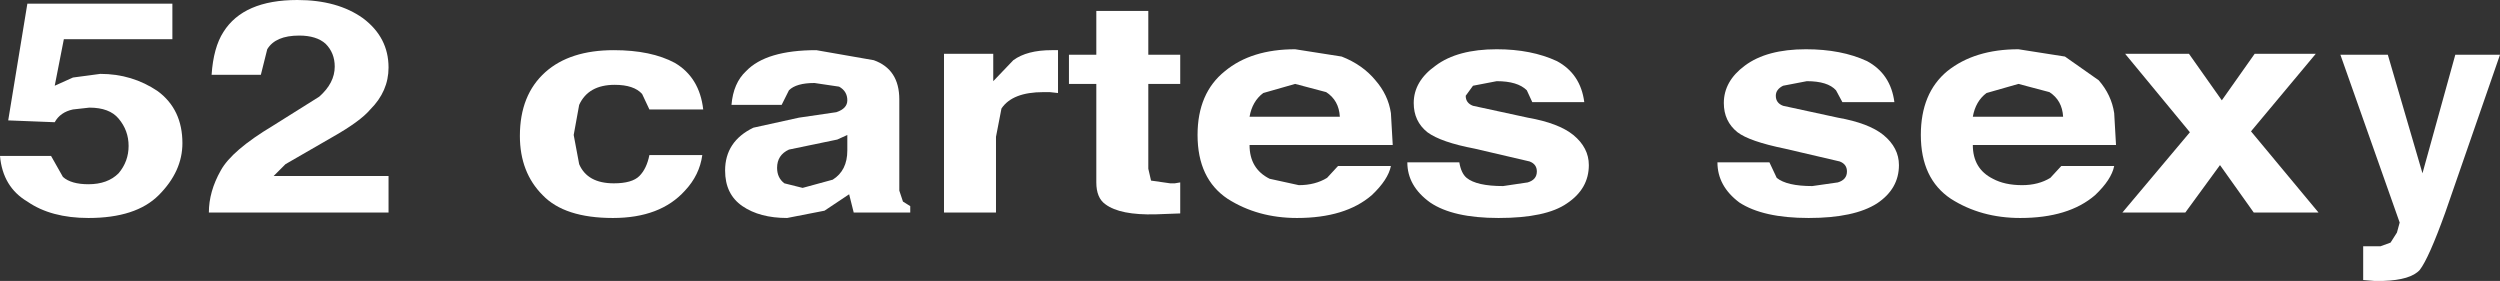 <?xml version="1.0" encoding="UTF-8" standalone="no"?>
<svg xmlns:xlink="http://www.w3.org/1999/xlink" height="15.4px" width="137.05px" xmlns="http://www.w3.org/2000/svg">
  <rect width="100%" height="100%" fill="#333333" stroke="none"/>
  <g transform="matrix(1.0, 0.0, 0.0, 1.0, 109.8, 8.2)">
    <path d="M27.25 -5.2 L24.25 3.45 Q23.35 5.95 22.85 6.6 22.35 7.15 20.85 7.2 L20.35 7.2 19.75 7.15 19.75 5.3 20.1 5.3 20.7 5.3 21.25 5.1 21.6 4.55 21.75 4.0 18.5 -5.2 21.1 -5.2 23.0 1.3 24.8 -5.2 27.25 -5.2" fill="#ffffff" fill-rule="evenodd" stroke="none"/>
    <path d="M-106.3 -6.05 L-106.8 -3.5 -105.8 -3.95 -104.3 -4.15 Q-102.55 -4.15 -101.15 -3.2 -99.8 -2.2 -99.8 -0.35 -99.8 1.2 -101.1 2.5 -102.35 3.75 -104.95 3.75 -107.0 3.75 -108.3 2.85 -109.65 2.05 -109.8 0.35 L-107.0 0.35 -106.35 1.5 Q-105.9 1.9 -104.95 1.9 -103.9 1.9 -103.3 1.3 -102.75 0.65 -102.75 -0.2 -102.75 -1.05 -103.3 -1.7 -103.8 -2.3 -104.9 -2.3 L-105.8 -2.2 Q-106.5 -2.05 -106.8 -1.5 L-109.35 -1.6 -108.3 -8.0 -100.35 -8.0 -100.35 -6.05 -106.3 -6.05" fill="#ffffff" fill-rule="evenodd" stroke="none"/>
    <path d="M-89.9 -7.2 Q-88.5 -6.15 -88.5 -4.5 -88.5 -3.2 -89.5 -2.2 -90.05 -1.55 -91.55 -0.7 L-94.15 0.8 -94.8 1.45 -88.5 1.45 -88.5 3.45 -98.35 3.45 Q-98.35 2.3 -97.7 1.15 -97.1 0.05 -94.85 -1.3 L-92.3 -2.9 Q-91.45 -3.65 -91.45 -4.55 -91.45 -5.3 -91.95 -5.8 -92.45 -6.25 -93.4 -6.25 -94.7 -6.25 -95.15 -5.5 L-95.5 -4.1 -98.2 -4.1 Q-98.1 -5.6 -97.55 -6.45 -96.45 -8.2 -93.5 -8.2 -91.3 -8.2 -89.9 -7.2" fill="#ffffff" fill-rule="evenodd" stroke="none"/>
    <path d="M-72.8 -4.75 Q-71.45 -3.95 -71.25 -2.2 L-74.2 -2.2 -74.6 -3.05 Q-75.05 -3.55 -76.1 -3.55 -77.55 -3.55 -78.05 -2.45 L-78.35 -0.8 -78.05 0.8 Q-77.6 1.85 -76.15 1.85 -75.15 1.85 -74.75 1.45 -74.35 1.05 -74.2 0.3 L-71.3 0.3 Q-71.45 1.4 -72.25 2.25 -73.6 3.75 -76.2 3.75 -78.85 3.75 -80.05 2.5 -81.3 1.25 -81.3 -0.75 -81.3 -3.0 -79.9 -4.25 -78.55 -5.45 -76.15 -5.45 -74.1 -5.45 -72.8 -4.75" fill="#ffffff" fill-rule="evenodd" stroke="none"/>
    <path d="M-66.55 0.0 Q-67.2 0.3 -67.2 1.0 -67.2 1.55 -66.8 1.85 L-65.8 2.1 -64.15 1.65 Q-63.35 1.15 -63.35 0.05 L-63.35 -0.8 -63.9 -0.55 -66.55 0.0 M-65.05 -5.45 L-61.9 -4.9 Q-60.5 -4.4 -60.5 -2.75 L-60.5 2.25 -60.3 2.85 -59.9 3.1 -59.9 3.45 -63.0 3.45 -63.25 2.45 -64.6 3.35 -66.65 3.75 Q-68.15 3.75 -69.1 3.1 -70.05 2.45 -70.05 1.15 -70.05 -0.45 -68.5 -1.2 L-66.0 -1.75 -63.95 -2.05 Q-63.35 -2.25 -63.35 -2.7 -63.35 -3.2 -63.8 -3.45 L-65.15 -3.65 Q-66.15 -3.65 -66.55 -3.25 L-66.95 -2.45 -69.7 -2.45 Q-69.6 -3.65 -68.9 -4.3 -67.8 -5.45 -65.05 -5.45" fill="#ffffff" fill-rule="evenodd" stroke="none"/>
    <path d="M-51.8 -5.45 L-51.8 -3.1 -52.25 -3.15 -52.6 -3.15 Q-54.3 -3.15 -54.9 -2.25 L-55.2 -0.7 -55.2 3.45 -58.05 3.45 -58.05 -5.25 -55.35 -5.25 -55.35 -3.75 -54.25 -4.9 Q-53.5 -5.45 -52.15 -5.45 L-51.8 -5.45" fill="#ffffff" fill-rule="evenodd" stroke="none"/>
    <path d="M-49.7 -7.6 L-46.85 -7.6 -46.85 -5.2 -45.1 -5.2 -45.1 -3.6 -46.85 -3.6 -46.85 1.05 -46.7 1.7 -45.65 1.85 -45.4 1.85 -45.1 1.8 -45.1 3.5 -46.45 3.55 Q-48.4 3.6 -49.2 3.0 -49.7 2.65 -49.7 1.8 L-49.7 -3.6 -51.2 -3.6 -51.2 -5.2 -49.7 -5.2 -49.7 -7.6" fill="#ffffff" fill-rule="evenodd" stroke="none"/>
    <path d="M-36.35 -1.8 Q-36.4 -2.7 -37.1 -3.15 L-38.8 -3.6 -40.55 -3.1 Q-41.15 -2.65 -41.3 -1.8 L-36.35 -1.8 M-38.8 -5.5 L-36.25 -5.1 Q-35.1 -4.65 -34.4 -3.8 -33.7 -3.0 -33.55 -2.0 L-33.45 -0.25 -41.3 -0.25 Q-41.3 1.05 -40.2 1.6 L-38.6 1.95 Q-37.7 1.95 -37.05 1.55 L-36.45 0.9 -33.55 0.9 Q-33.7 1.65 -34.6 2.5 -36.05 3.75 -38.7 3.75 -40.85 3.75 -42.5 2.7 -44.15 1.6 -44.15 -0.8 -44.15 -3.1 -42.65 -4.3 -41.2 -5.5 -38.8 -5.5" fill="#ffffff" fill-rule="evenodd" stroke="none"/>
    <path d="M-24.45 -4.85 Q-23.15 -4.15 -22.95 -2.6 L-25.8 -2.6 -26.1 -3.25 Q-26.6 -3.75 -27.75 -3.75 L-29.05 -3.5 -29.45 -2.95 Q-29.45 -2.55 -29.05 -2.4 L-26.05 -1.75 Q-24.35 -1.45 -23.55 -0.8 -22.7 -0.1 -22.7 0.85 -22.7 2.15 -23.9 2.95 -25.05 3.75 -27.65 3.75 -30.15 3.75 -31.4 2.9 -32.65 2.0 -32.65 0.7 L-29.8 0.7 Q-29.7 1.3 -29.4 1.55 -28.85 2.0 -27.4 2.0 L-26.05 1.8 Q-25.55 1.65 -25.55 1.2 -25.55 0.8 -25.95 0.65 L-28.95 -0.05 Q-30.8 -0.4 -31.55 -0.95 -32.3 -1.55 -32.3 -2.55 -32.3 -3.75 -31.1 -4.6 -29.9 -5.5 -27.75 -5.5 -25.85 -5.5 -24.45 -4.85" fill="#ffffff" fill-rule="evenodd" stroke="none"/>
    <path d="M-7.45 -4.85 Q-6.15 -4.15 -5.95 -2.6 L-8.8 -2.6 -9.15 -3.25 Q-9.6 -3.75 -10.75 -3.75 L-12.05 -3.5 Q-12.45 -3.3 -12.45 -2.95 -12.45 -2.55 -12.05 -2.4 L-9.05 -1.75 Q-7.35 -1.45 -6.55 -0.8 -5.7 -0.1 -5.7 0.85 -5.7 2.15 -6.9 2.95 -8.15 3.75 -10.65 3.75 -13.15 3.75 -14.45 2.9 -15.65 2.0 -15.65 0.7 L-12.8 0.7 -12.4 1.55 Q-11.85 2.0 -10.45 2.0 L-9.05 1.8 Q-8.55 1.65 -8.55 1.2 -8.55 0.8 -8.95 0.65 L-11.95 -0.05 Q-13.9 -0.45 -14.55 -0.95 -15.3 -1.55 -15.3 -2.55 -15.3 -3.75 -14.15 -4.6 -12.95 -5.5 -10.8 -5.5 -8.85 -5.5 -7.45 -4.85" fill="#ffffff" fill-rule="evenodd" stroke="none"/>
    <path d="M2.55 -3.15 L0.85 -3.6 -0.9 -3.1 Q-1.5 -2.65 -1.65 -1.8 L3.3 -1.8 Q3.25 -2.7 2.55 -3.15 M0.85 -5.5 L3.4 -5.1 5.25 -3.8 Q5.95 -3.0 6.1 -2.0 L6.2 -0.25 -1.65 -0.25 Q-1.65 1.05 -0.55 1.6 0.1 1.95 1.05 1.95 1.95 1.95 2.6 1.55 L3.2 0.9 6.1 0.9 Q5.95 1.65 5.05 2.5 3.6 3.75 0.95 3.75 -1.2 3.75 -2.85 2.7 -4.5 1.6 -4.5 -0.8 -4.5 -3.1 -3.05 -4.3 -1.55 -5.5 0.85 -5.5" fill="#ffffff" fill-rule="evenodd" stroke="none"/>
    <path d="M17.15 -5.25 L13.6 -1.0 17.3 3.45 13.75 3.45 11.9 0.85 10.0 3.45 6.55 3.45 10.25 -0.95 6.7 -5.25 10.2 -5.25 12.0 -2.7 13.8 -5.25 17.15 -5.25" fill="#ffffff" fill-rule="evenodd" stroke="none"/>
  </g>
</svg>
